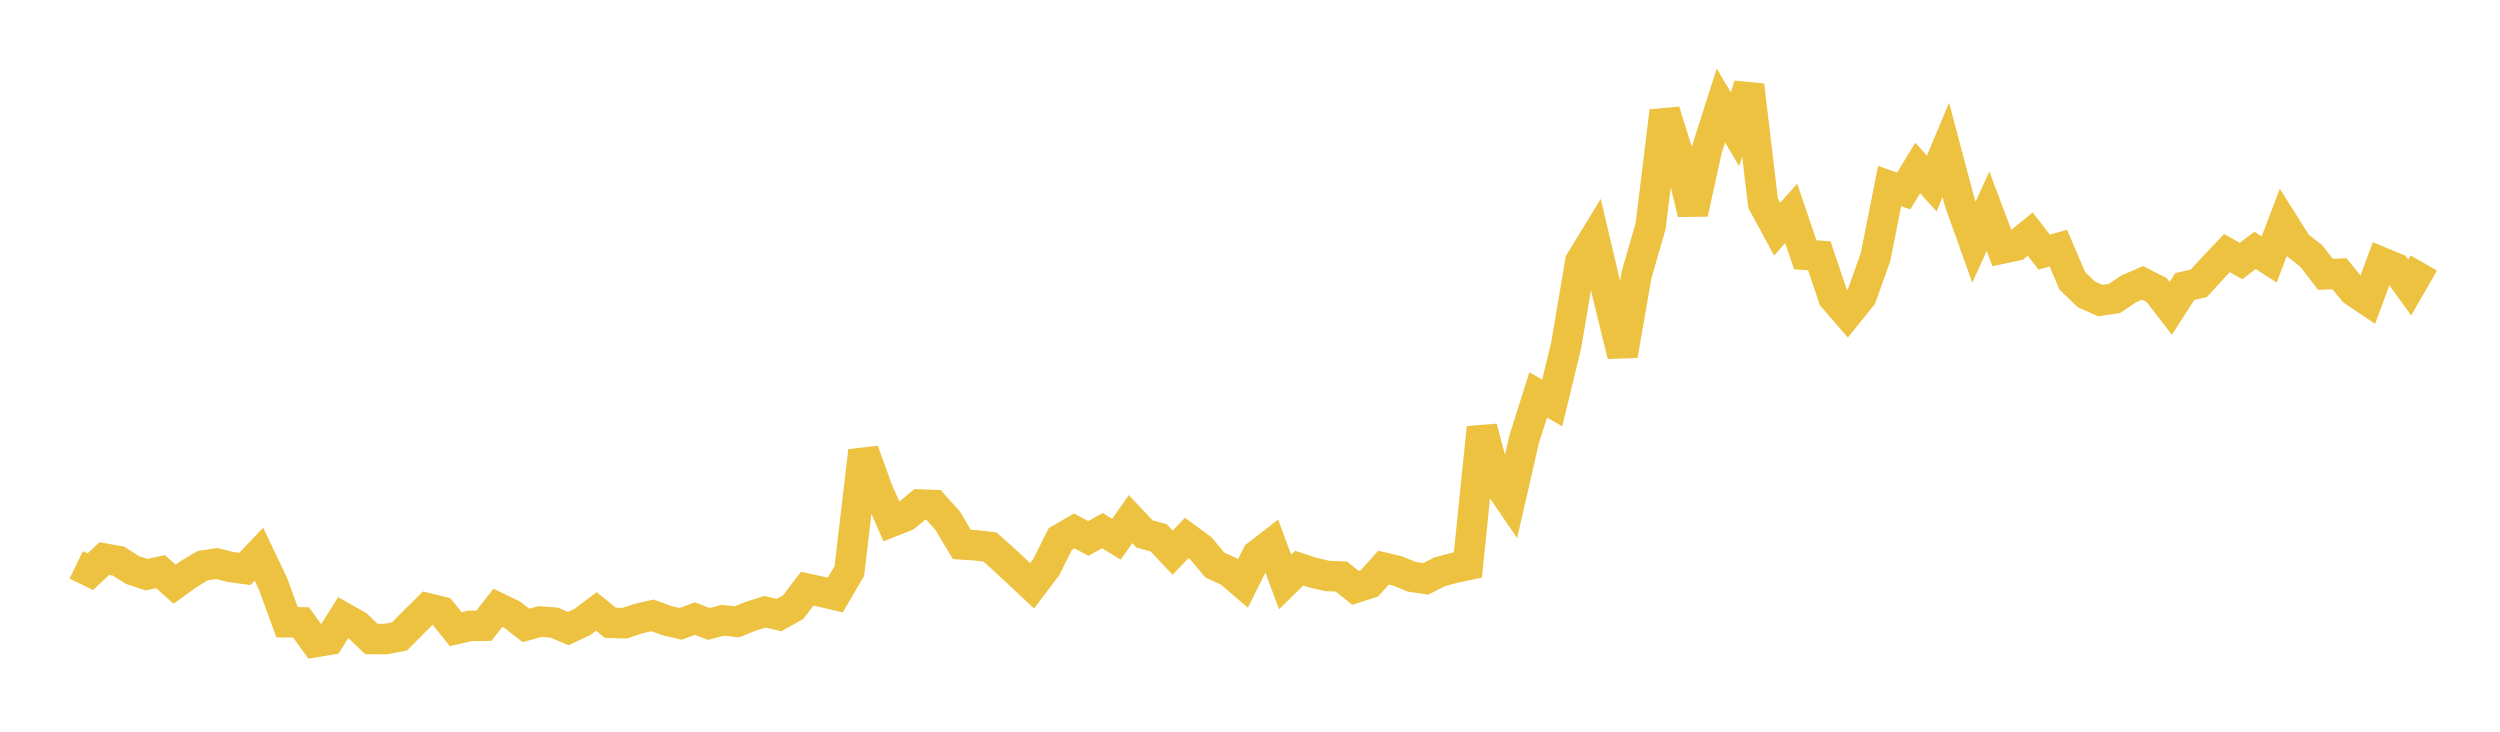 <svg width="164" height="48" xmlns="http://www.w3.org/2000/svg" xmlns:xlink="http://www.w3.org/1999/xlink"><path fill="none" stroke="rgb(237,194,64)" stroke-width="2" d="M5,37.057L5.922,37.505L6.844,36.642L7.766,36.805L8.689,37.392L9.611,37.699L10.533,37.5L11.455,38.324L12.377,37.657L13.299,37.105L14.222,36.969L15.144,37.198L16.066,37.321L16.988,36.358L17.91,38.298L18.832,40.821L19.754,40.831L20.677,42.121L21.599,41.968L22.521,40.512L23.443,41.034L24.365,41.92L25.287,41.924L26.21,41.746L27.132,40.813L28.054,39.902L28.976,40.127L29.898,41.271L30.82,41.059L31.743,41.05L32.665,39.869L33.587,40.315L34.509,41.029L35.431,40.773L36.353,40.842L37.275,41.235L38.198,40.806L39.12,40.113L40.042,40.855L40.964,40.883L41.886,40.58L42.808,40.369L43.731,40.708L44.653,40.927L45.575,40.58L46.497,40.931L47.419,40.69L48.341,40.792L49.263,40.419L50.186,40.133L51.108,40.349L52.03,39.832L52.952,38.621L53.874,38.818L54.796,39.033L55.719,37.454L56.641,29.579L57.563,32.111L58.485,34.228L59.407,33.862L60.329,33.097L61.251,33.132L62.174,34.17L63.096,35.713L64.018,35.773L64.94,35.881L65.862,36.703L66.784,37.564L67.707,38.429L68.629,37.21L69.551,35.365L70.473,34.827L71.395,35.323L72.317,34.809L73.24,35.371L74.162,34.055L75.084,35.028L76.006,35.279L76.928,36.254L77.85,35.29L78.772,35.966L79.695,37.067L80.617,37.488L81.539,38.274L82.461,36.42L83.383,35.705L84.305,38.177L85.228,37.27L86.15,37.571L87.072,37.784L87.994,37.821L88.916,38.56L89.838,38.266L90.76,37.235L91.683,37.455L92.605,37.836L93.527,37.973L94.449,37.507L95.371,37.26L96.293,37.063L97.216,28.048L98.138,31.497L99.06,32.849L99.982,28.827L100.904,25.906L101.826,26.436L102.749,22.615L103.671,17.151L104.593,15.643L105.515,19.553L106.437,23.313L107.359,18.028L108.281,14.832L109.204,7.29L110.126,10.244L111.048,14L111.97,9.809L112.892,6.921L113.814,8.478L114.737,5.591L115.659,13.335L116.581,15.034L117.503,13.997L118.425,16.716L119.347,16.78L120.269,19.518L121.192,20.585L122.114,19.444L123.036,16.86L123.958,12.207L124.88,12.528L125.802,11.022L126.725,12.037L127.647,9.833L128.569,13.307L129.491,15.884L130.413,13.856L131.335,16.307L132.257,16.113L133.18,15.359L134.102,16.541L135.024,16.275L135.946,18.426L136.868,19.313L137.79,19.72L138.713,19.576L139.635,18.955L140.557,18.559L141.479,19.031L142.401,20.229L143.323,18.797L144.246,18.582L145.168,17.572L146.09,16.603L147.012,17.124L147.934,16.423L148.856,17.024L149.778,14.608L150.701,16.072L151.623,16.792L152.545,17.996L153.467,17.956L154.389,19.083L155.311,19.706L156.234,17.208L157.156,17.591L158.078,18.856L159,17.252"></path></svg>
